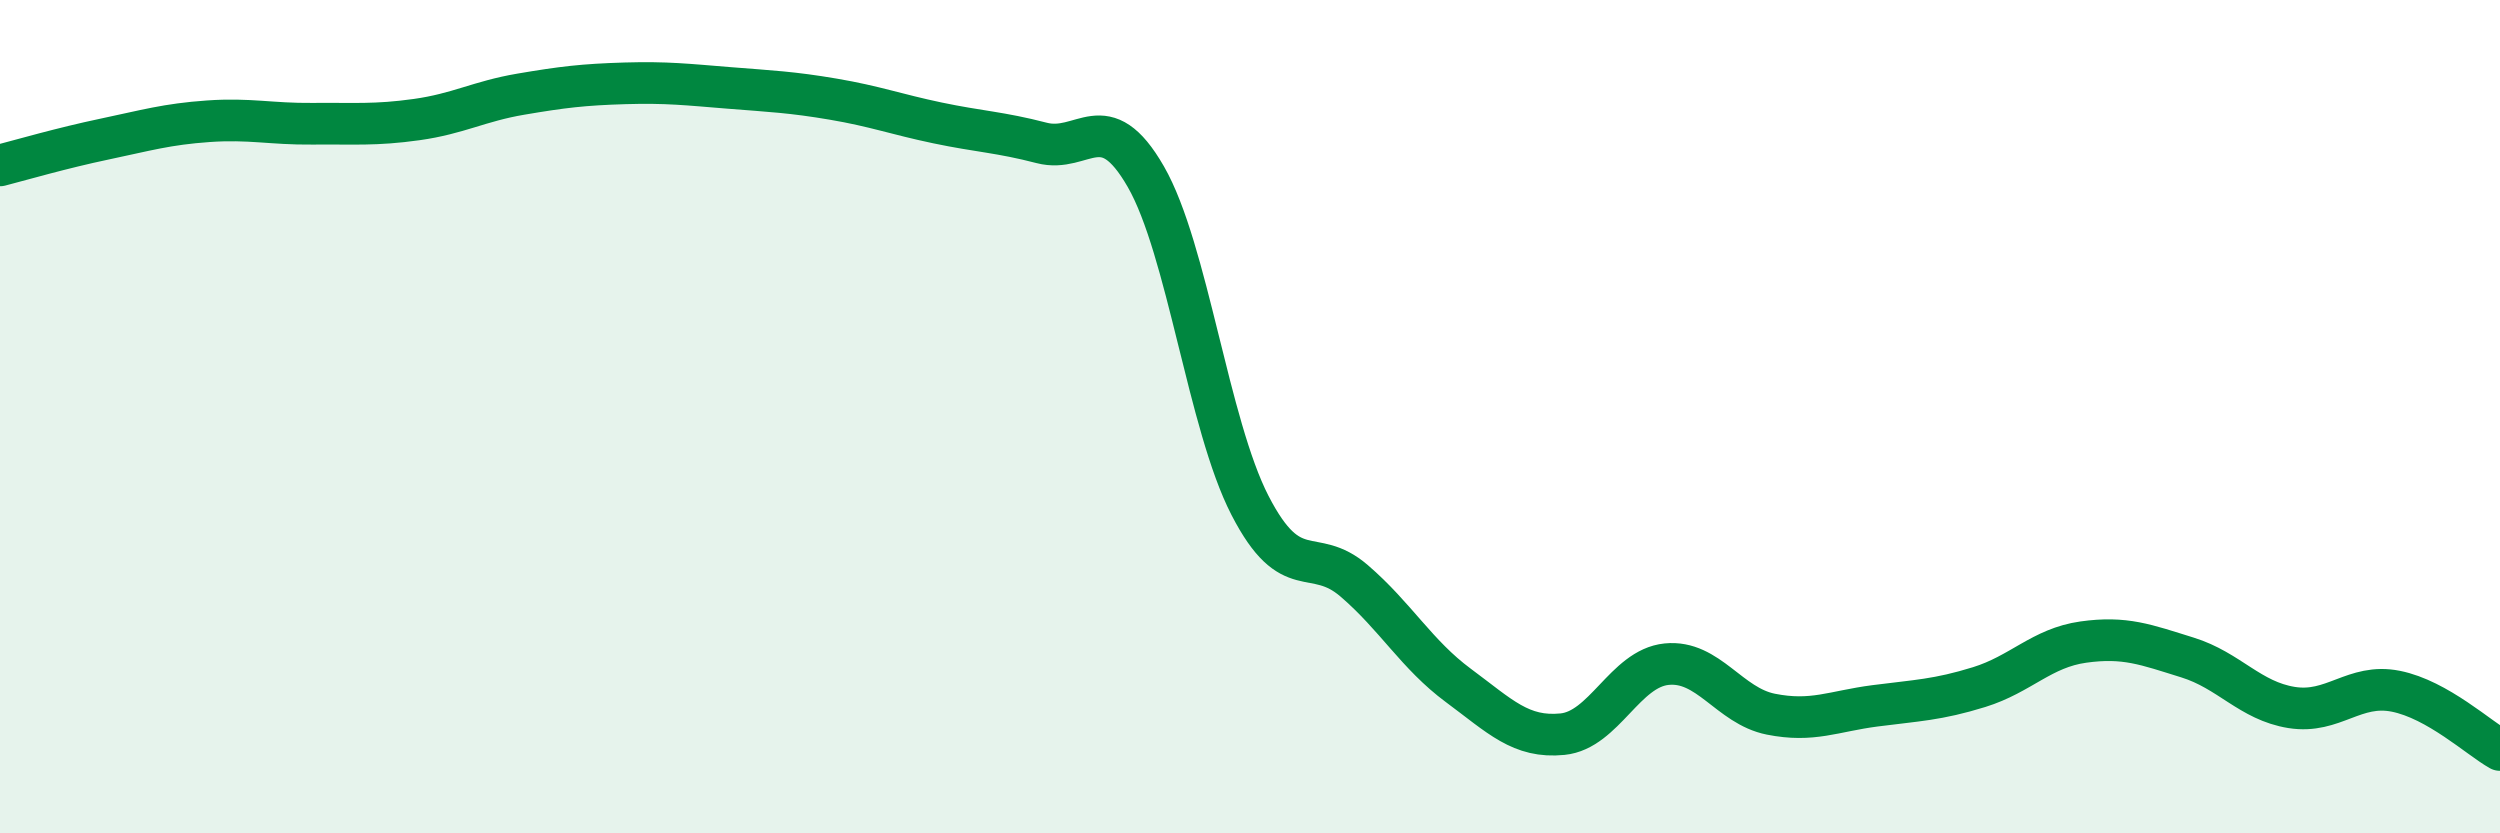 
    <svg width="60" height="20" viewBox="0 0 60 20" xmlns="http://www.w3.org/2000/svg">
      <path
        d="M 0,3.97 C 0.5,3.84 1.5,3.55 2.5,3.34 C 3.5,3.13 4,2.98 5,2.91 C 6,2.84 6.5,2.98 7.5,2.97 C 8.5,2.96 9,3.01 10,2.87 C 11,2.73 11.5,2.43 12.5,2.26 C 13.5,2.09 14,2.03 15,2 C 16,1.97 16.5,2.03 17.5,2.11 C 18.5,2.19 19,2.21 20,2.38 C 21,2.55 21.5,2.74 22.5,2.95 C 23.5,3.16 24,3.17 25,3.43 C 26,3.69 26.5,2.5 27.5,4.24 C 28.5,5.98 29,10.19 30,12.13 C 31,14.07 31.5,13.08 32.5,13.94 C 33.5,14.8 34,15.71 35,16.45 C 36,17.19 36.5,17.72 37.5,17.62 C 38.5,17.52 39,16.04 40,15.94 C 41,15.84 41.5,16.94 42.5,17.14 C 43.5,17.34 44,17.07 45,16.94 C 46,16.81 46.5,16.8 47.5,16.49 C 48.5,16.18 49,15.55 50,15.41 C 51,15.27 51.5,15.47 52.5,15.78 C 53.5,16.09 54,16.82 55,16.98 C 56,17.14 56.5,16.39 57.5,16.59 C 58.5,16.79 59.5,17.72 60,18L60 20L0 20Z"
        fill="#008740"
        opacity="0.1"
        stroke-linecap="round"
        stroke-linejoin="round"
      />
      <path
        d="M 0,3.97 C 0.5,3.84 1.5,3.55 2.5,3.34 C 3.5,3.13 4,2.98 5,2.91 C 6,2.84 6.5,2.98 7.5,2.97 C 8.5,2.96 9,3.01 10,2.87 C 11,2.73 11.5,2.43 12.5,2.26 C 13.5,2.09 14,2.03 15,2 C 16,1.97 16.5,2.03 17.5,2.11 C 18.5,2.19 19,2.21 20,2.38 C 21,2.55 21.5,2.74 22.5,2.95 C 23.5,3.16 24,3.17 25,3.43 C 26,3.69 26.5,2.5 27.5,4.24 C 28.5,5.98 29,10.19 30,12.13 C 31,14.07 31.5,13.08 32.5,13.94 C 33.5,14.8 34,15.71 35,16.45 C 36,17.19 36.5,17.72 37.5,17.62 C 38.5,17.52 39,16.04 40,15.94 C 41,15.84 41.5,16.94 42.5,17.14 C 43.5,17.34 44,17.07 45,16.94 C 46,16.81 46.5,16.8 47.5,16.49 C 48.5,16.18 49,15.55 50,15.41 C 51,15.27 51.5,15.47 52.5,15.78 C 53.5,16.09 54,16.82 55,16.98 C 56,17.14 56.5,16.39 57.5,16.59 C 58.5,16.79 59.5,17.72 60,18"
        stroke="#008740"
        stroke-width="1"
        fill="none"
        stroke-linecap="round"
        stroke-linejoin="round"
      />
    </svg>
  